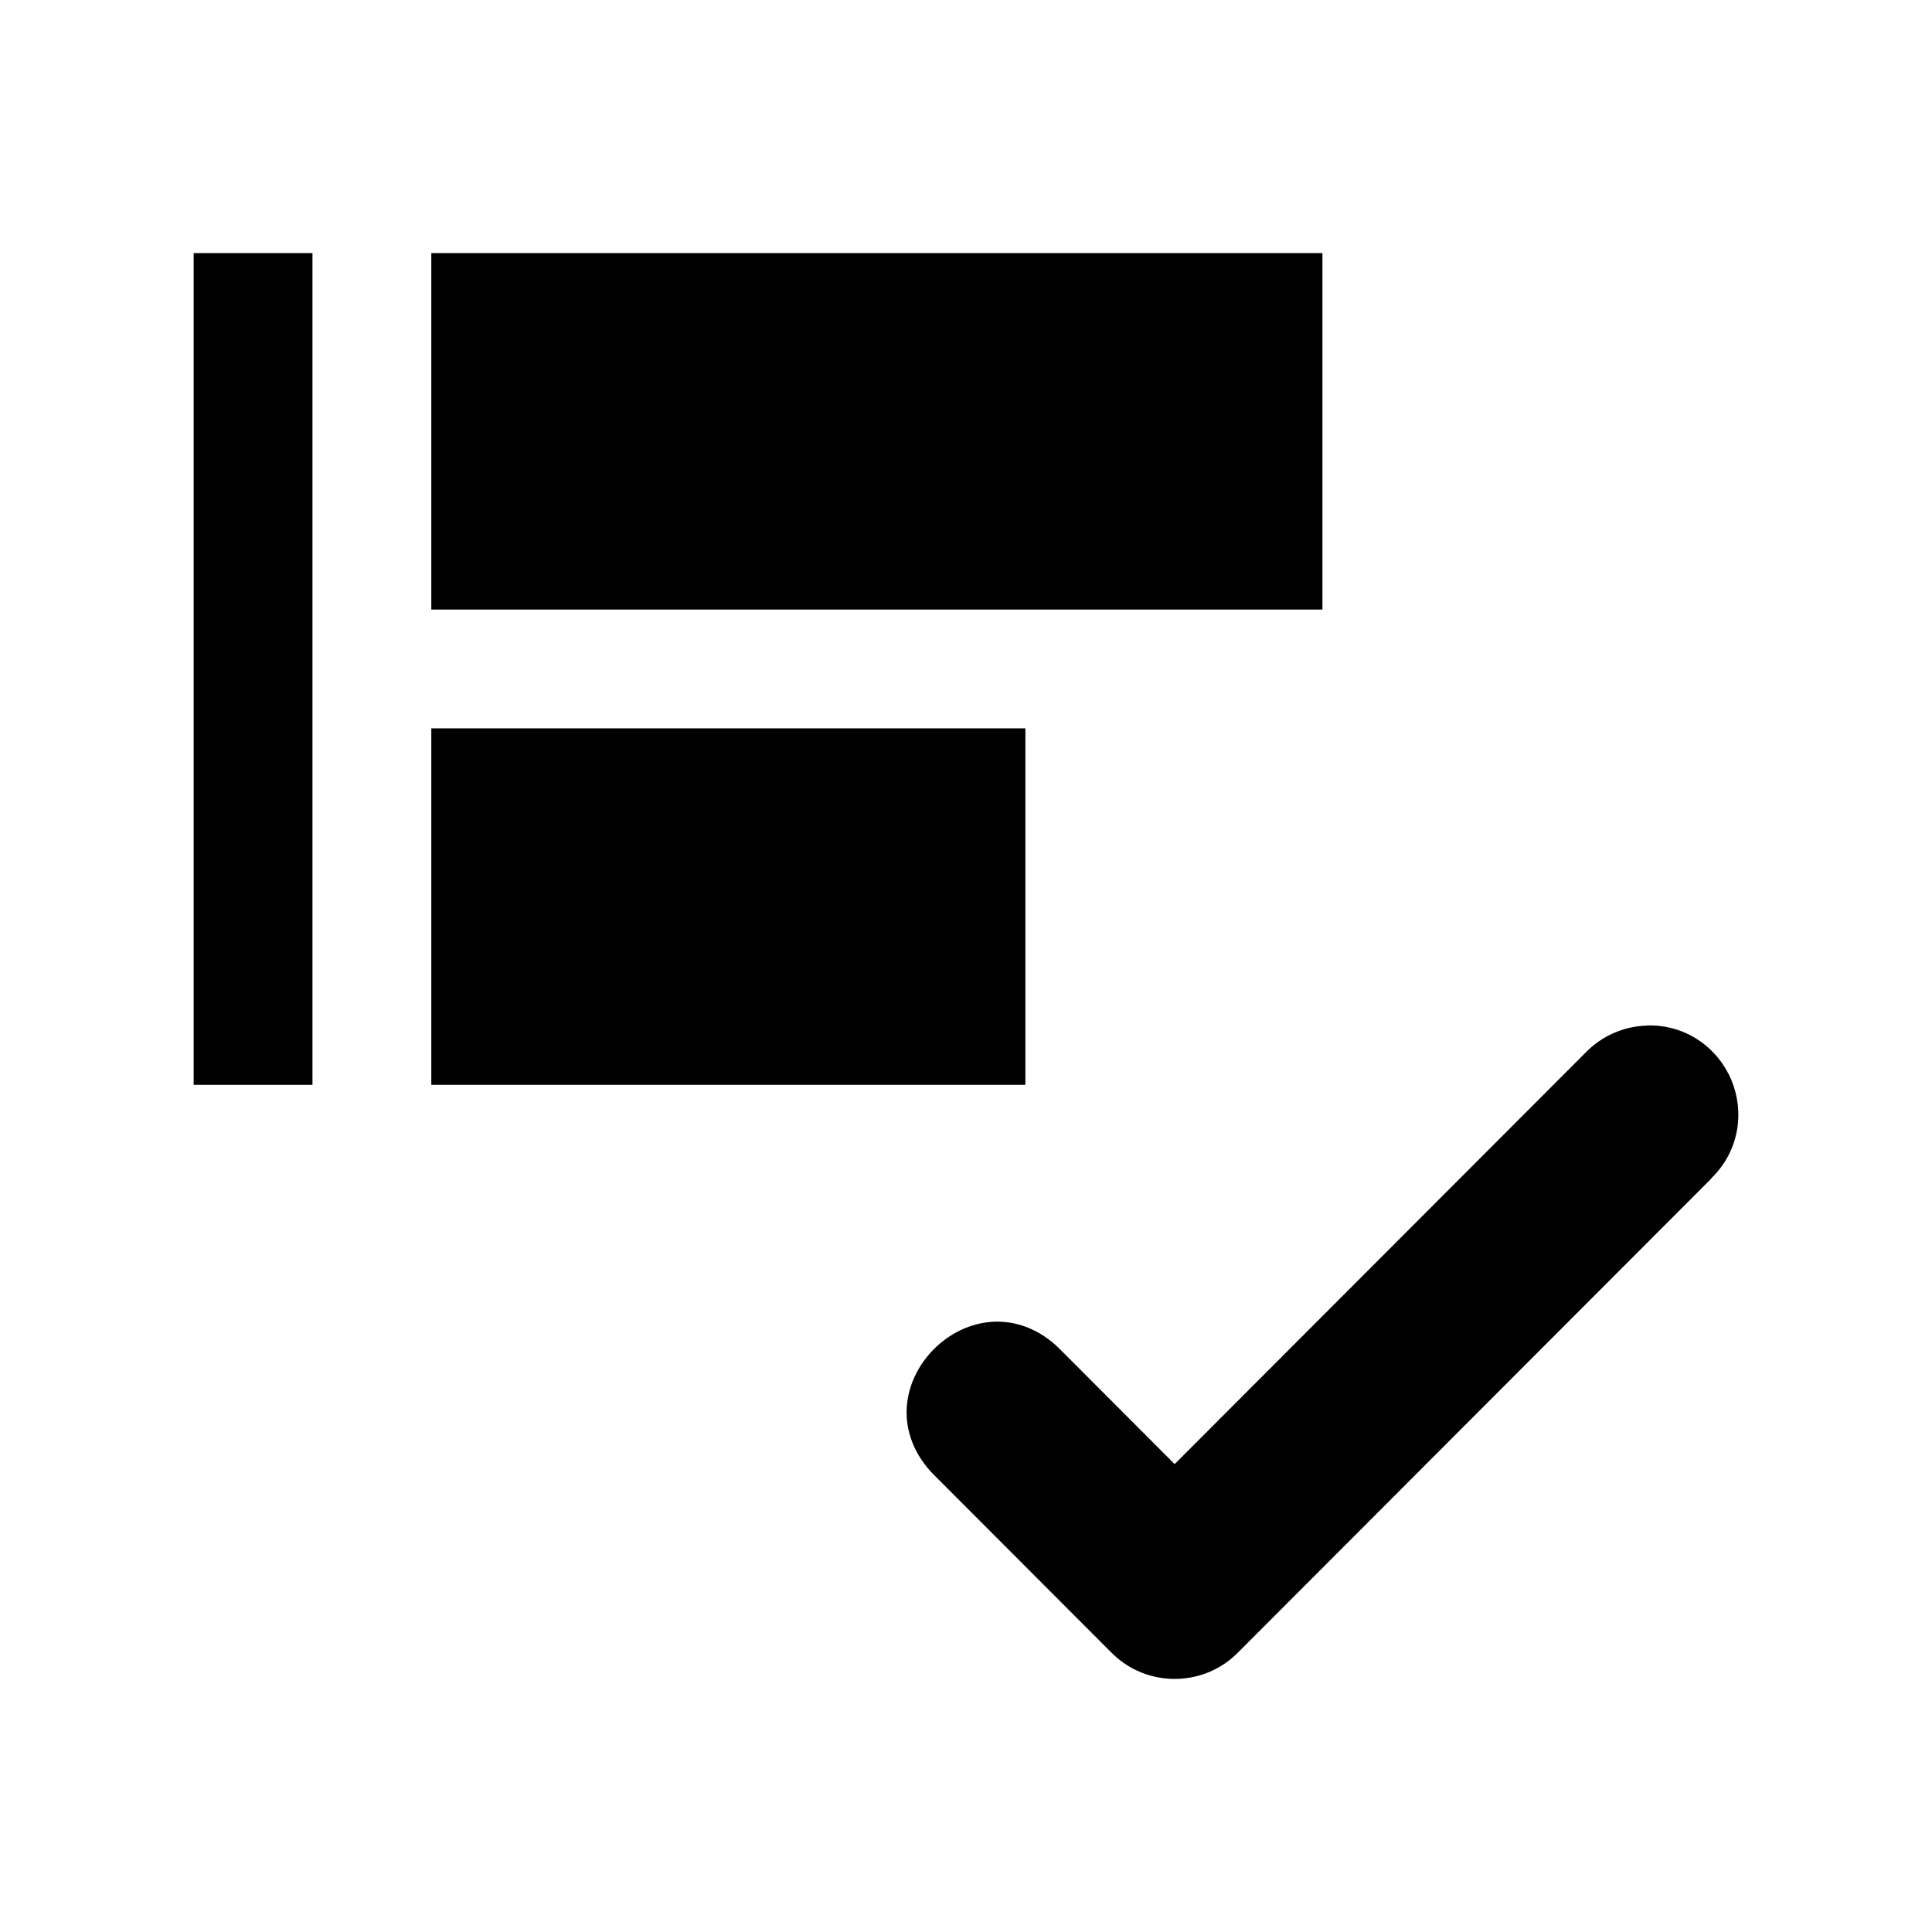 <?xml version="1.0" encoding="UTF-8"?>
<!-- Uploaded to: SVG Repo, www.svgrepo.com, Generator: SVG Repo Mixer Tools -->
<svg fill="#000000" width="800px" height="800px" version="1.1" viewBox="144 144 512 512" xmlns="http://www.w3.org/2000/svg">
 <g>
  <path d="m258.3 337.02h157.44v94.465h-157.44z"/>
  <path d="m195.32 211.07v220.42h31.488v-220.42z"/>
  <path d="m258.3 211.07h236.16v94.465h-236.16z"/>
  <path d="m580.43 415.79c-6.121 0.18-11.938 2.738-16.207 7.133l-108.93 109.08-30.441-30.496c-5.324-5.328-11.77-7.578-17.773-7.223-6.004 0.355-11.488 3.144-15.574 7.238-4.086 4.098-6.859 9.566-7.211 15.57-0.355 6.004 1.902 12.457 7.227 17.785l47.109 47.172c9.172 9.176 24.164 9.176 33.332 0l125.63-125.79h-0.078c7.582-7.371 8.789-17.832 5.289-26.113s-11.832-14.703-22.402-14.387z"/>
 </g>
</svg>